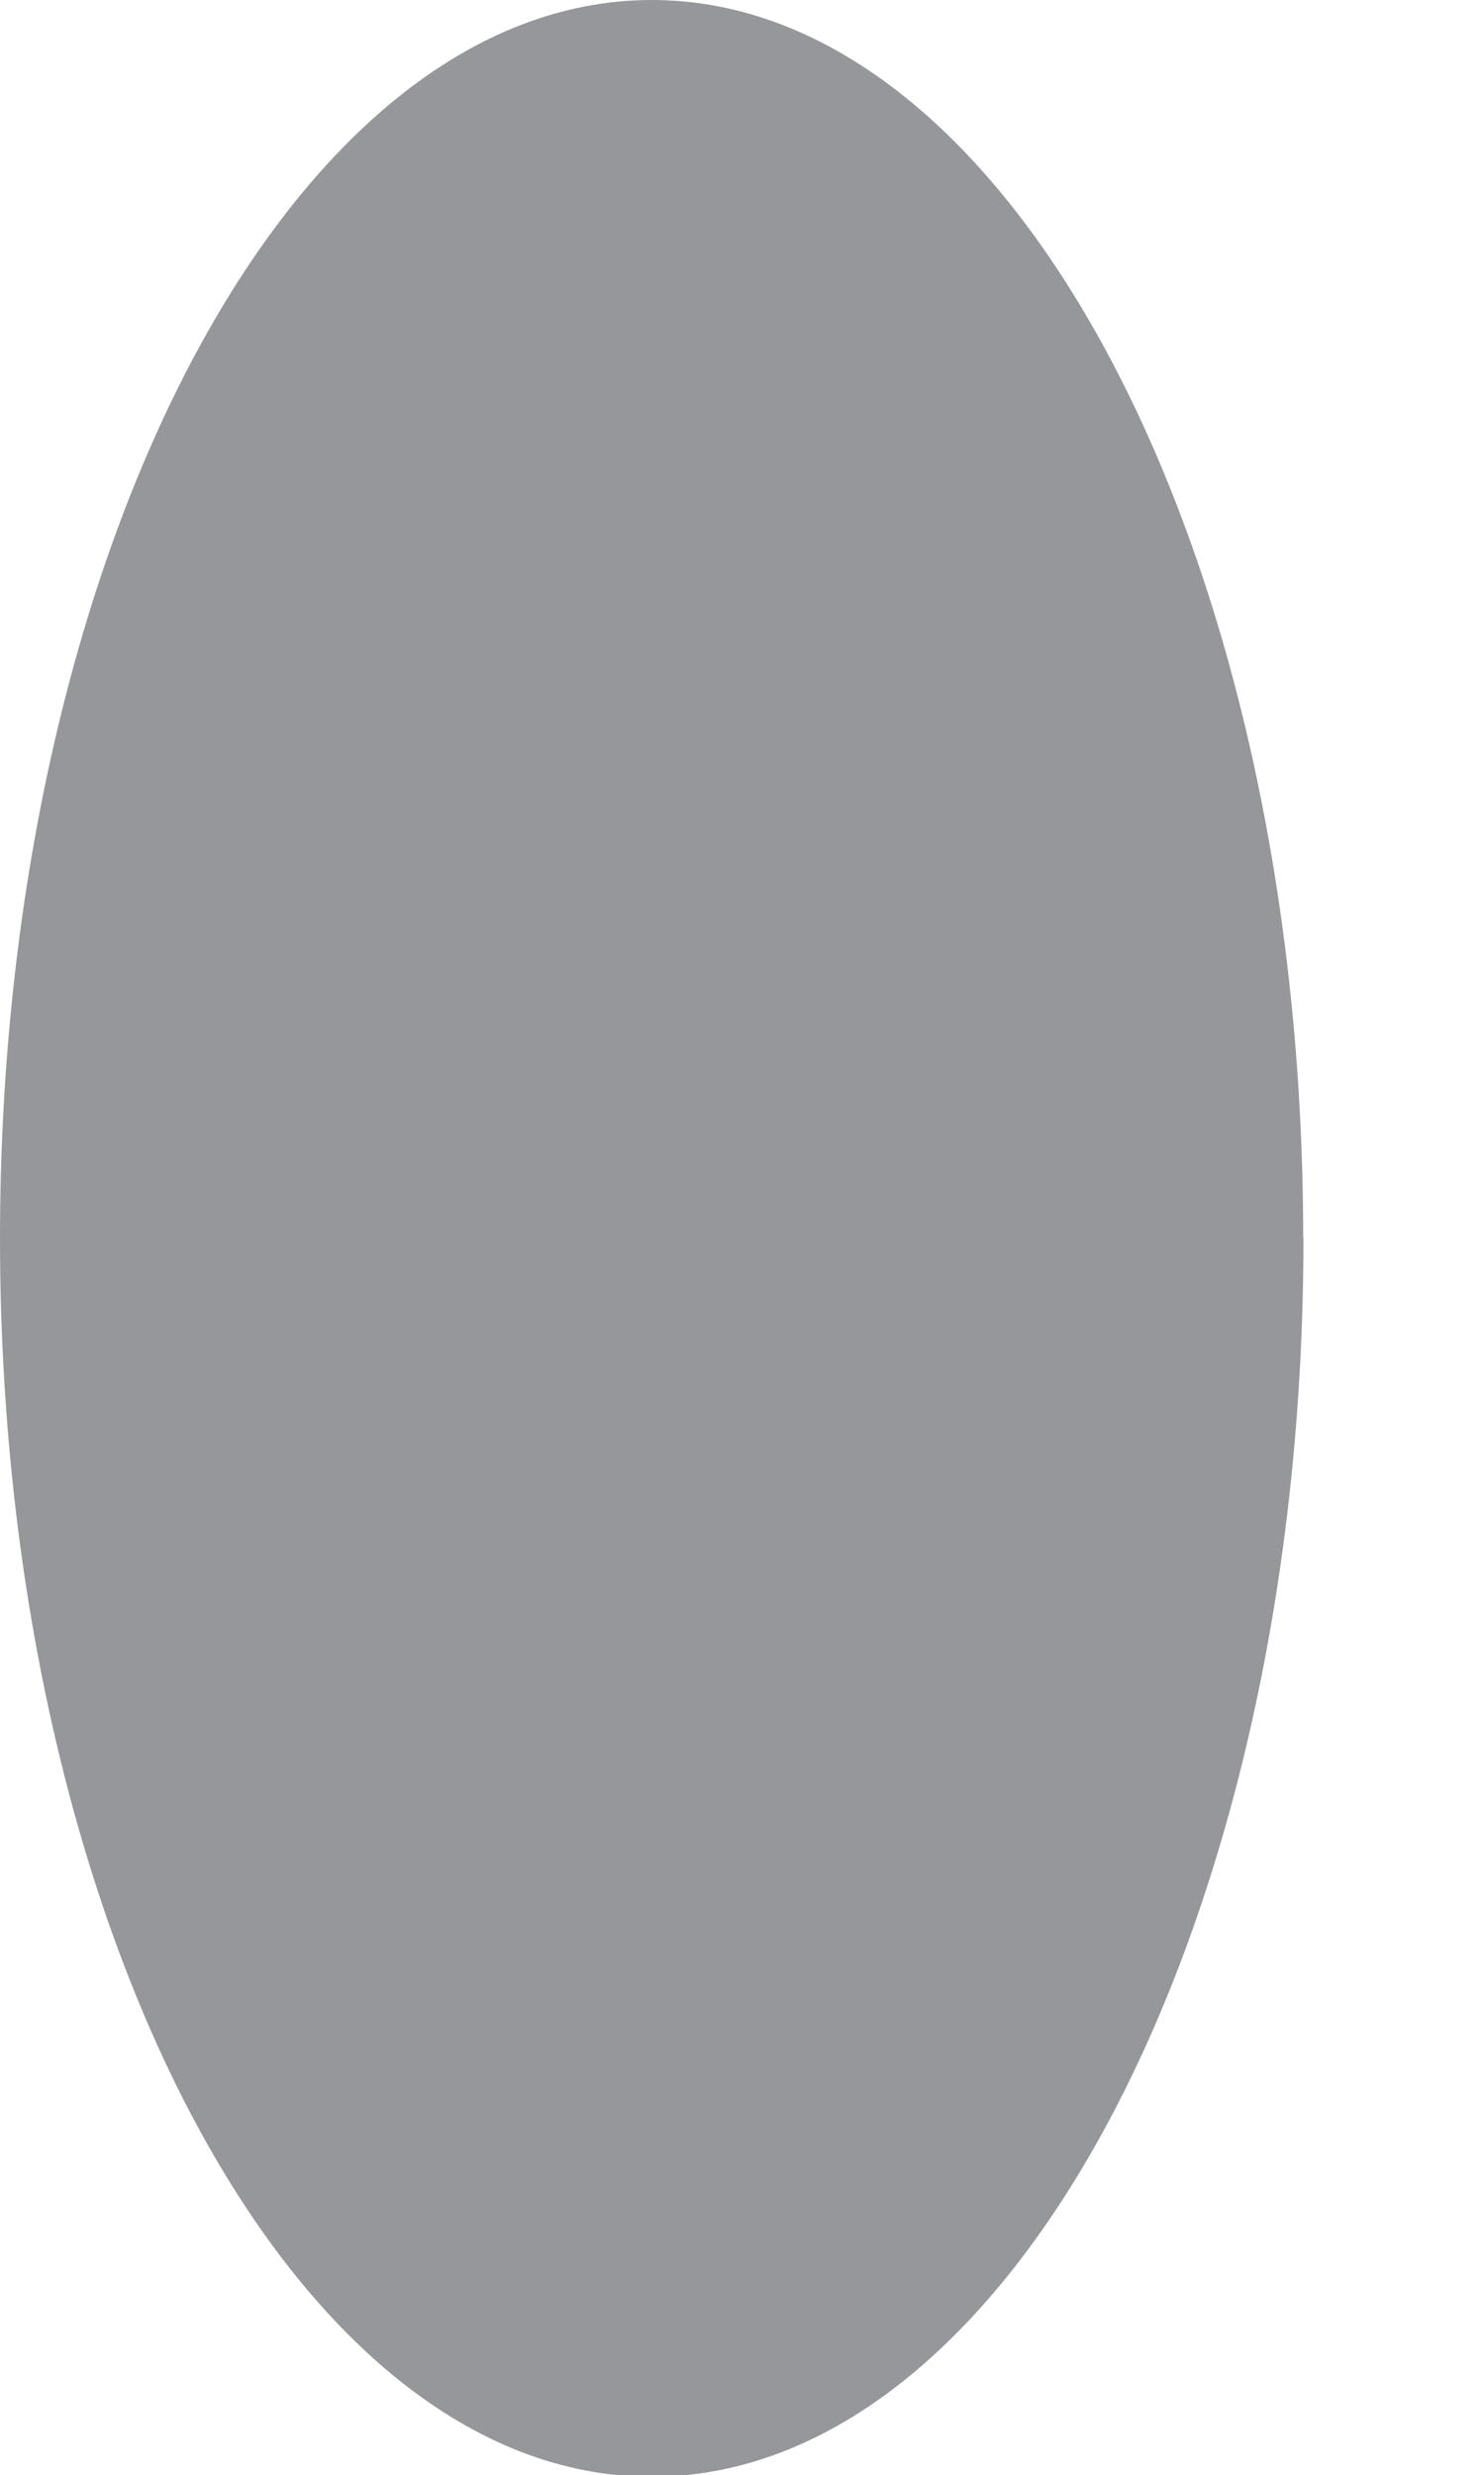 <?xml version="1.0" encoding="utf-8"?>
<svg xmlns="http://www.w3.org/2000/svg" fill="none" height="100%" overflow="visible" preserveAspectRatio="none" style="display: block;" viewBox="0 0 6 10" width="100%">
<path d="M5.27 5.004C5.27 7.767 4.09 10.008 2.635 10.008C1.18 10.008 0 7.767 0 5.004C0 2.241 1.179 0 2.635 0C4.09 0 5.269 2.24 5.269 5.004" fill="#96979A" id="Vector"/>
</svg>